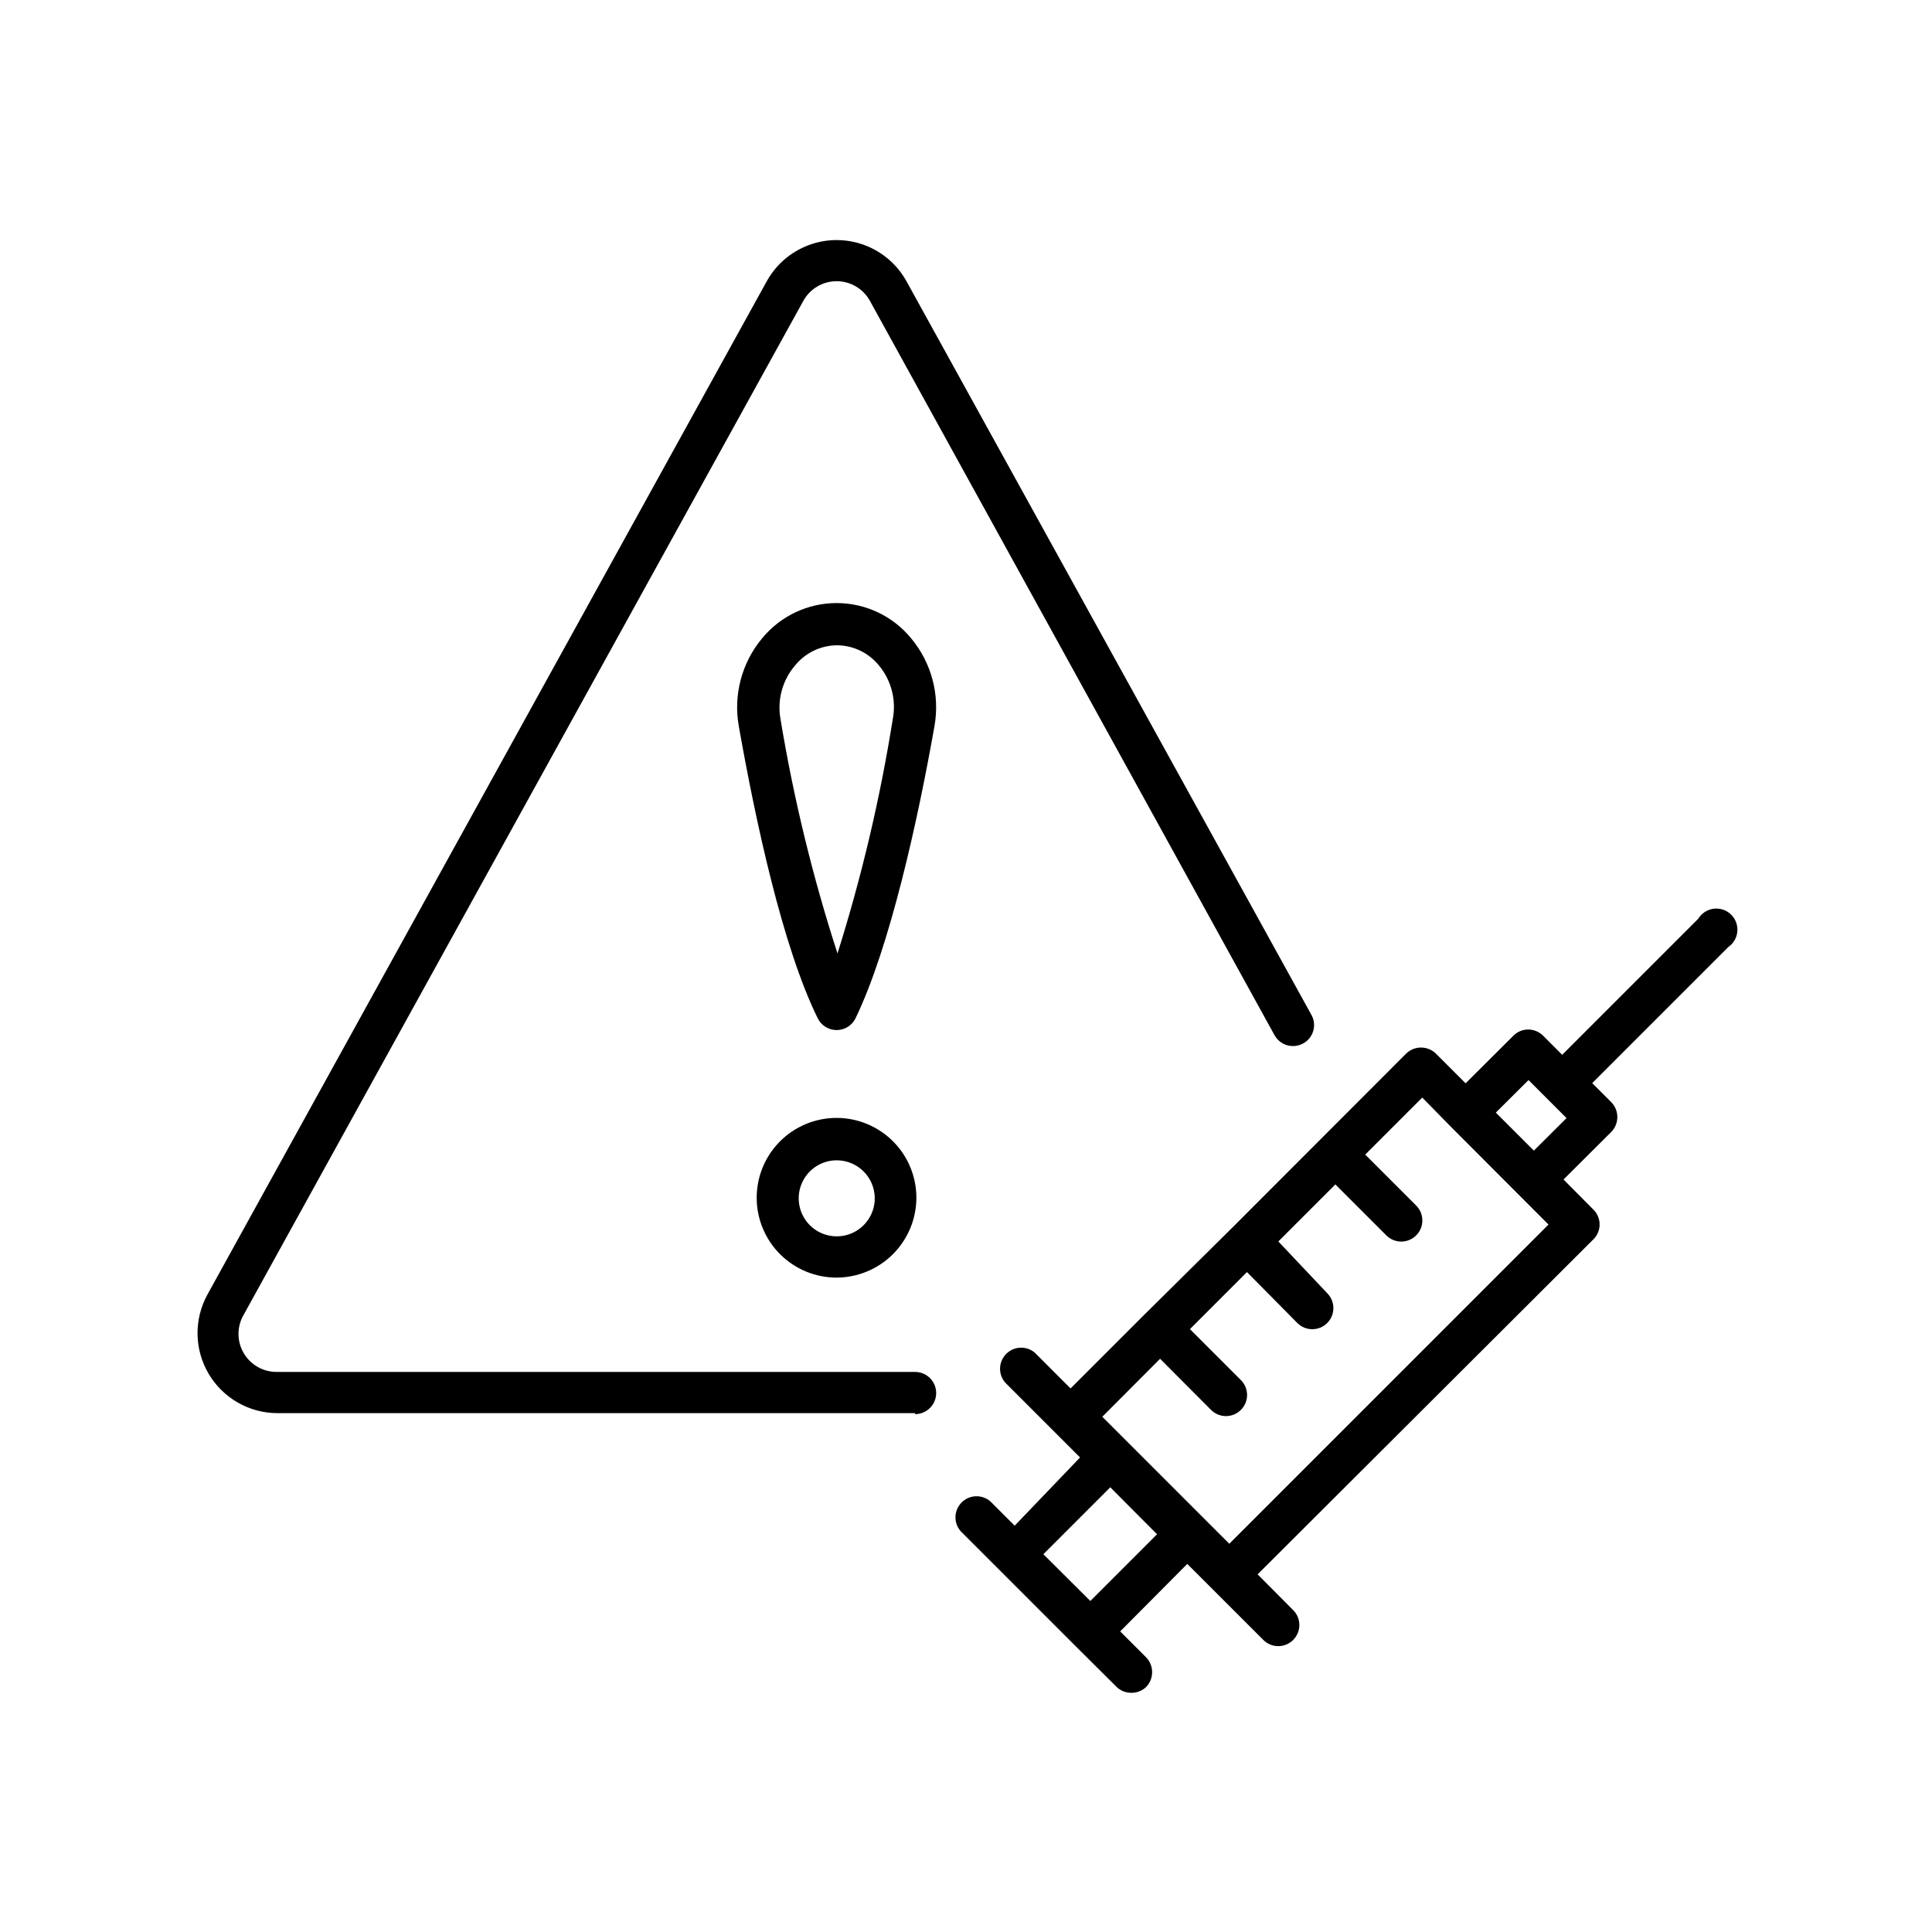 <?xml version="1.0" encoding="UTF-8"?>
<!-- Uploaded to: ICON Repo, www.svgrepo.com, Generator: ICON Repo Mixer Tools -->
<svg fill="#000000" width="800px" height="800px" version="1.1" viewBox="144 144 512 512" xmlns="http://www.w3.org/2000/svg">
 <path d="m443.73 592.61c-1.48-0.008-2.894-0.605-3.93-1.664l-10.73-10.68-30.531-30.531c-1.891-2.227-1.754-5.531 0.32-7.586 2.07-2.059 5.375-2.176 7.59-0.273l6.449 6.449 17.328-18.086-19.852-19.852h0.004c-1.906-2.211-1.789-5.519 0.27-7.59 2.059-2.07 5.363-2.211 7.59-0.32l9.473 9.473 19.547-19.547 23.273-23.023 46.098-46.148v-0.004c2.195-2.156 5.715-2.156 7.91 0l7.859 7.859 12.645-12.594h0.004c1.031-1.062 2.449-1.66 3.93-1.664 1.492 0 2.926 0.602 3.981 1.664l5.039 5.039 36.074-36.074h-0.004c0.879-1.441 2.359-2.406 4.031-2.633 1.668-0.223 3.356 0.316 4.582 1.473 1.227 1.16 1.863 2.809 1.738 4.488-0.125 1.684-1.004 3.219-2.391 4.18l-36.074 36.074 5.039 5.039v-0.004c2.156 2.195 2.156 5.715 0 7.91l-12.645 12.594 7.906 7.961c1.062 1.043 1.66 2.469 1.66 3.957 0 1.488-0.598 2.91-1.66 3.953l-88.973 88.773 9.422 9.473v-0.004c2.184 2.188 2.184 5.727 0 7.91-2.184 2.188-5.723 2.188-7.91 0l-20.152-20.152-17.781 17.887 6.852 6.852c2.156 2.195 2.156 5.715 0 7.91-1.078 1.008-2.508 1.551-3.981 1.512zm-23.227-36.727 12.445 12.395 17.684-17.684-12.395-12.445zm15.617-36.426 33.656 33.656 84.59-84.594-25.797-25.844-7.656-7.809-15.113 15.113 13.504 13.504-0.004-0.004c2.184 2.188 2.184 5.727 0 7.91-2.184 2.188-5.727 2.188-7.91 0l-13.504-13.504-15.113 15.113 12.949 13.707c2.184 2.184 2.184 5.727 0 7.91-2.184 2.184-5.727 2.184-7.91 0l-13.352-13.5-15.113 15.113 13.504 13.504-0.004-0.004c2.188 2.188 2.188 5.727 0 7.91-2.184 2.188-5.723 2.188-7.906 0l-13.504-13.551zm104.29-80.609 10.078 10.078 8.664-8.617-10.078-10.078zm-153.91 79.652h-168.98c-7.492-0.016-14.422-3.984-18.23-10.438-3.805-6.453-3.922-14.438-0.312-21l148.17-268.43c2.441-4.465 6.41-7.898 11.176-9.676s10.016-1.777 14.781 0 8.734 5.211 11.176 9.676l107.26 194.32c0.723 1.289 0.898 2.812 0.492 4.231-0.41 1.418-1.363 2.617-2.656 3.328-1.297 0.723-2.828 0.898-4.254 0.492-1.426-0.406-2.633-1.363-3.356-2.66l-107.26-194.67c-1.781-3.18-5.141-5.152-8.789-5.152-3.648 0-7.012 1.973-8.793 5.152l-148.37 268.79c-1.801 3.117-1.801 6.957 0 10.074 1.781 3.082 5.055 5 8.617 5.039h169.33c3.09 0 5.594 2.504 5.594 5.59 0 3.09-2.504 5.594-5.594 5.594zm-20.758-35.922c-5.613 0.012-11.004-2.207-14.98-6.168-3.981-3.965-6.219-9.344-6.231-14.961-0.008-5.613 2.215-11 6.18-14.977 3.969-3.977 9.352-6.211 14.965-6.215 5.617-0.004 11 2.223 14.973 6.191 3.973 3.969 6.203 9.352 6.203 14.969-0.012 5.598-2.238 10.965-6.191 14.93-3.957 3.965-9.316 6.203-14.918 6.231zm0-31.086c-4.074 0-7.75 2.453-9.309 6.219-1.559 3.766-0.695 8.102 2.184 10.98 2.883 2.883 7.219 3.746 10.98 2.188 3.766-1.562 6.223-5.234 6.223-9.312 0-2.672-1.062-5.234-2.953-7.125-1.887-1.887-4.453-2.949-7.125-2.949zm0-34.512c-2.137 0.008-4.094-1.203-5.035-3.125-9.32-18.891-16.527-52.547-20.91-77.383-1.488-8.285 0.762-16.805 6.148-23.277 4.852-5.934 12.109-9.375 19.773-9.375 7.664 0 14.922 3.441 19.773 9.375 5.383 6.473 7.633 14.992 6.148 23.277-4.383 24.836-11.789 58.492-20.91 77.383-0.934 1.902-2.867 3.113-4.988 3.125zm0-101.97c-4.312 0.055-8.379 2.031-11.082 5.394-3.312 3.894-4.719 9.066-3.828 14.105 3.481 21.07 8.531 41.852 15.113 62.168 6.406-20.336 11.305-41.113 14.66-62.168 0.945-5.031-0.402-10.223-3.676-14.156-2.734-3.375-6.844-5.34-11.188-5.344z"/>
</svg>